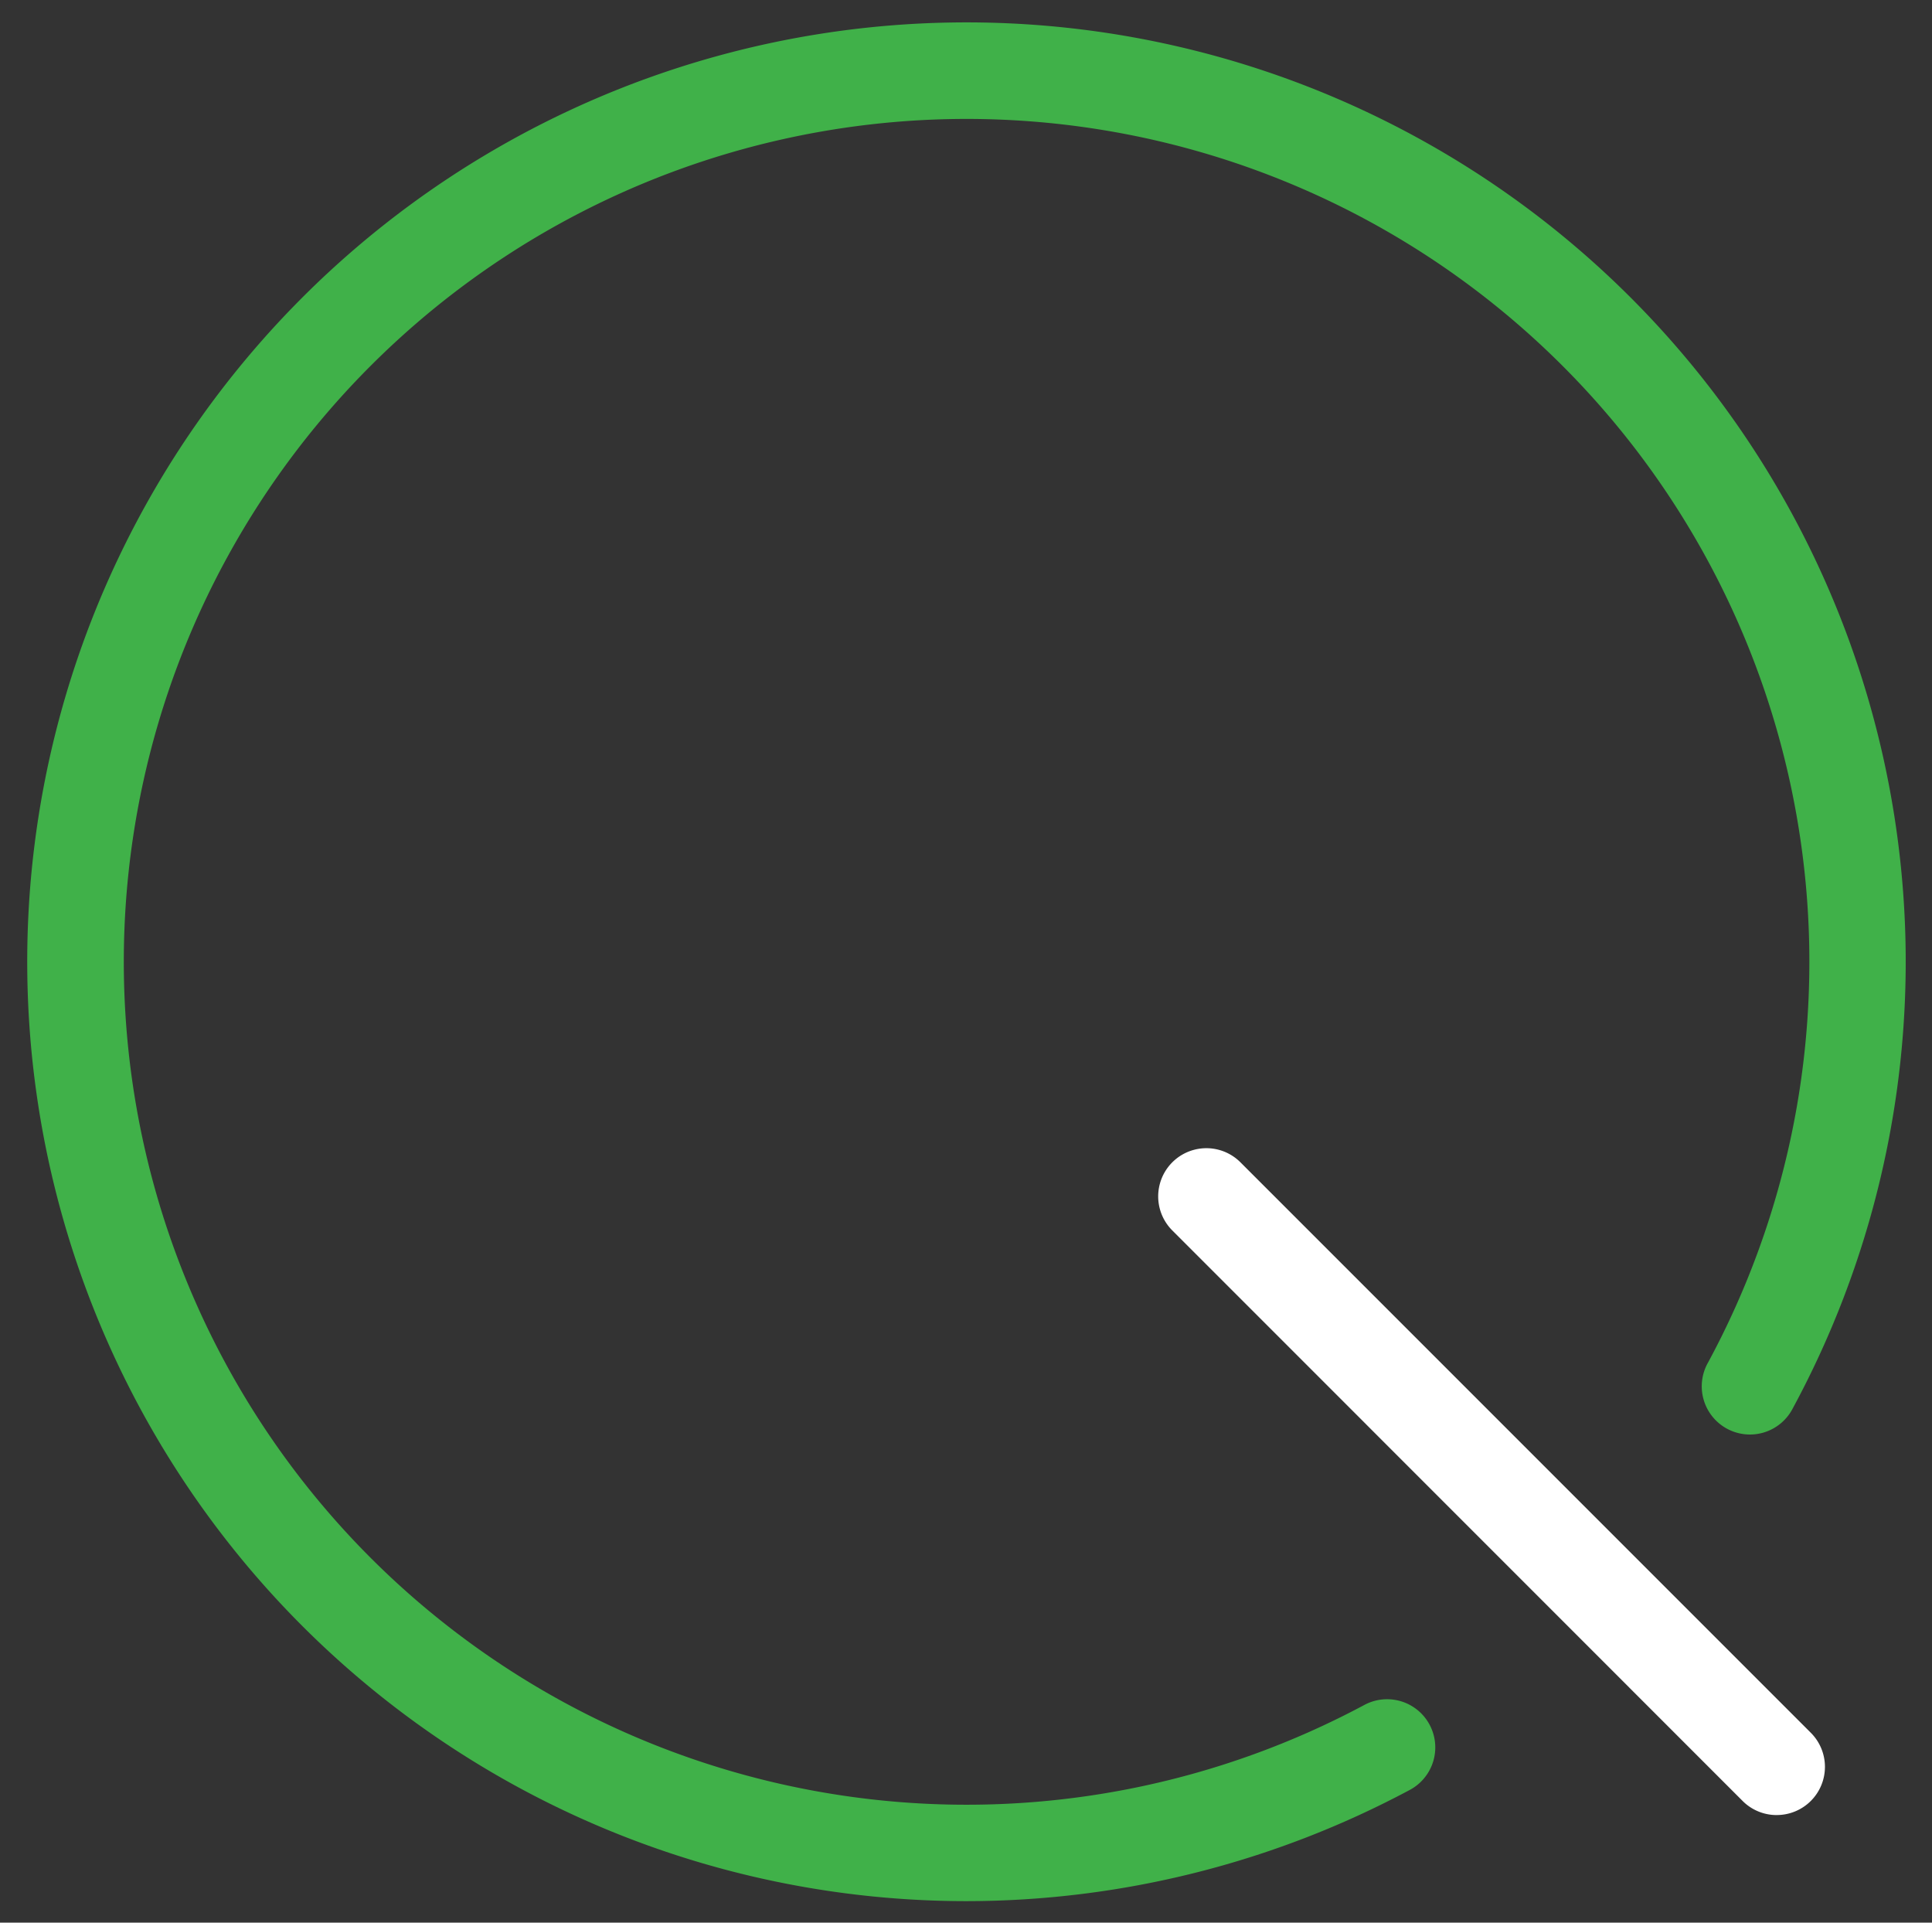<svg xmlns="http://www.w3.org/2000/svg" viewBox="0 0 70.18 69.831"><rect x="0" y="0" width="70.18" height="69.831" fill="#333333" stroke="none"/><defs><style>.a{fill:#fff;}.b{fill:#40b149;}</style></defs><title>LogoReverse</title><path class="a" d="M64.541,65.923A1.744,1.744,0,0,1,63.3,65.41L42.584,44.69a1.75,1.75,0,1,1,2.475-2.475l20.72,20.72a1.75,1.75,0,0,1-1.237,2.987Z"/><path class="b" d="M35.09,69.049a34.118,34.118,0,1,1,30.034-17.9,1.75,1.75,0,1,1-3.077-1.666A30.614,30.614,0,1,0,49.559,61.924a1.75,1.75,0,1,1,1.655,3.084A34.2,34.2,0,0,1,35.09,69.049Z"/></svg>
